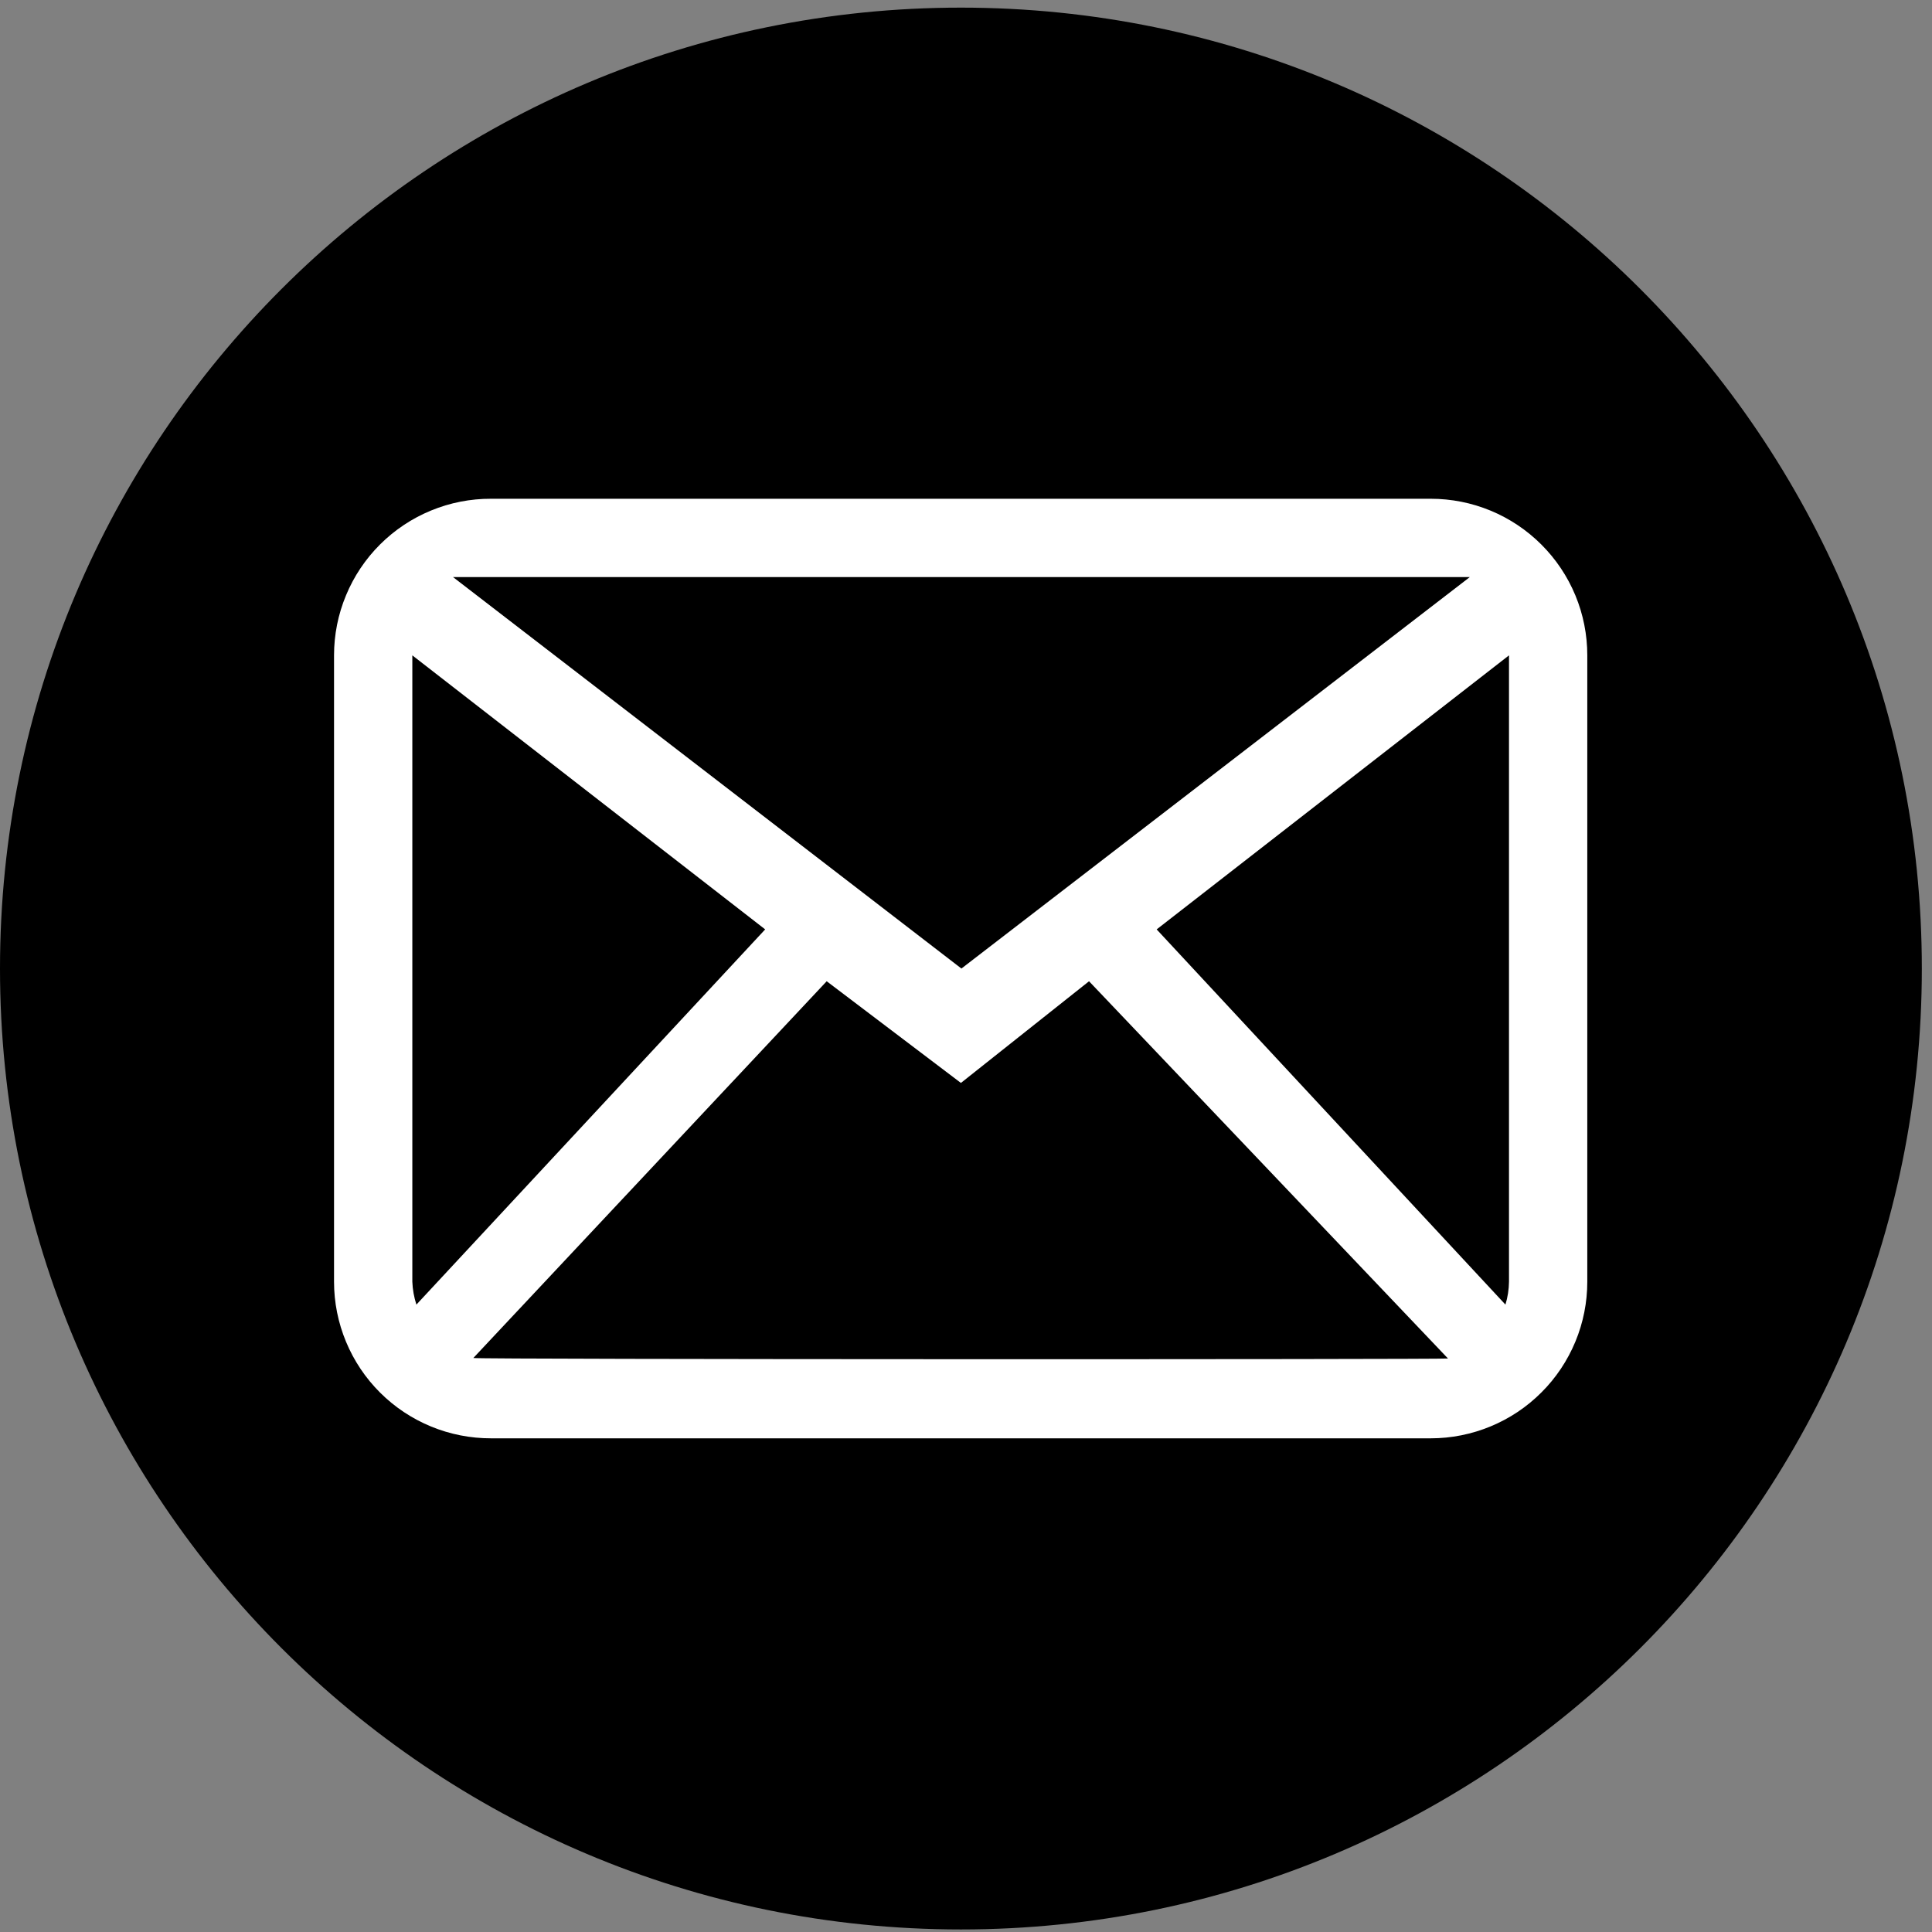 <svg width="38" height="38" viewBox="0 0 38 38" fill="none" xmlns="http://www.w3.org/2000/svg">
<rect x="0" y="0" width="38" height="38" fill="#808080" stroke="none"/>
<path d="M18.9 37.95C29.338 37.95 37.8 29.489 37.8 19.05C37.8 8.612 29.338 0.15 18.9 0.15C8.462 0.15 0 8.612 0 19.05C0 29.489 8.462 37.95 18.9 37.95Z" fill="#000"/>
<path fill-rule="evenodd" clip-rule="evenodd" d="M28.14 9.81H9.66C9.255 9.808 8.853 9.887 8.479 10.041C8.104 10.195 7.763 10.422 7.476 10.708C7.189 10.994 6.961 11.334 6.806 11.709C6.65 12.083 6.57 12.484 6.57 12.89V25.21C6.57 25.615 6.65 26.016 6.806 26.391C6.961 26.765 7.189 27.105 7.476 27.391C7.763 27.677 8.104 27.904 8.479 28.058C8.853 28.212 9.255 28.291 9.66 28.29H28.14C28.545 28.29 28.945 28.21 29.319 28.055C29.693 27.9 30.032 27.674 30.318 27.387C30.604 27.102 30.831 26.762 30.986 26.388C31.141 26.015 31.22 25.614 31.22 25.21V12.89C31.22 12.485 31.141 12.085 30.986 11.711C30.831 11.337 30.604 10.998 30.318 10.712C30.032 10.426 29.693 10.199 29.319 10.044C28.945 9.889 28.545 9.81 28.14 9.81ZM28.91 11.35L18.91 19.05L8.91 11.35H28.91ZM8.11 25.21V12.89L15.05 18.28L8.19 25.66C8.143 25.514 8.116 25.363 8.11 25.21ZM9.31 26.71L16.26 19.3L18.9 21.3L21.42 19.3L28.48 26.72C28.37 26.74 9.42 26.74 9.31 26.71ZM29.68 25.21C29.678 25.362 29.655 25.514 29.61 25.66L22.75 18.28L29.68 12.89V25.21Z" fill="white"/>
</svg>
